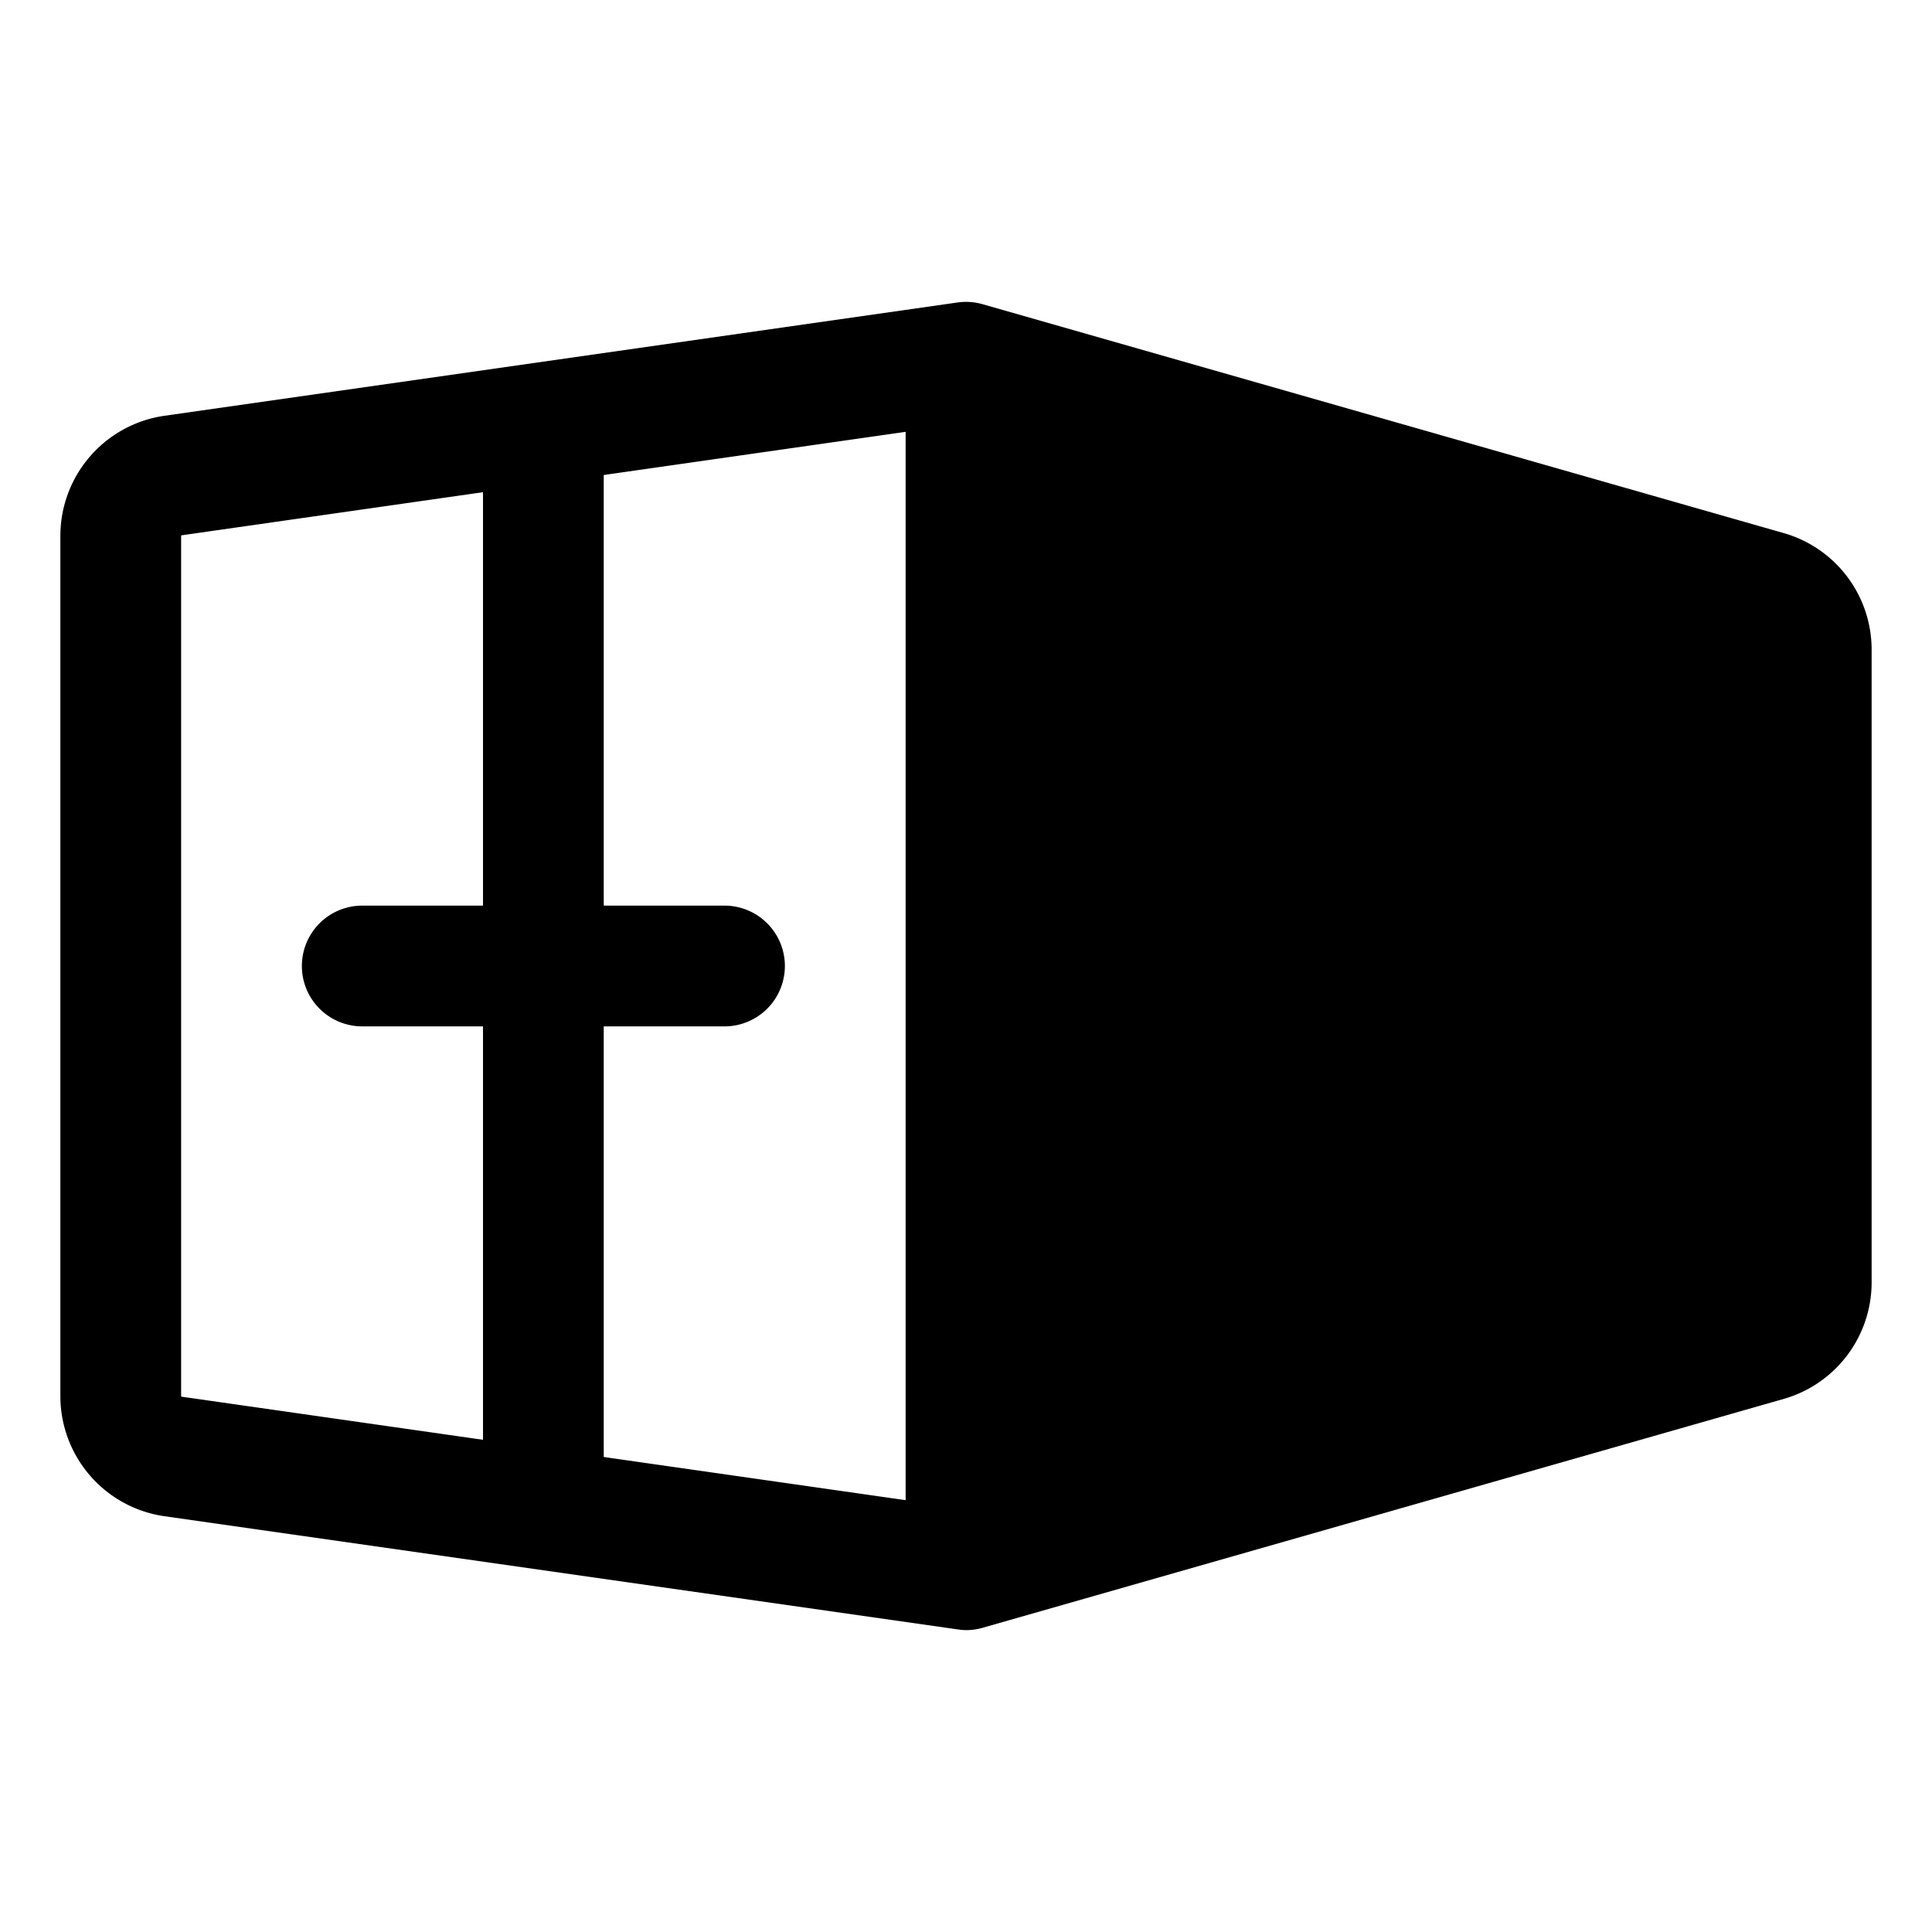 <svg xmlns="http://www.w3.org/2000/svg" viewBox="0 0 256 256"><rect width="256" height="256" fill="none"/><path d="M236.4,70.65,130.2,40.31a8,8,0,0,0-3.33-.23L21.74,55.1A16.08,16.08,0,0,0,8,70.94V185.06A16.08,16.08,0,0,0,21.74,200.9l105.13,15A8.47,8.47,0,0,0,128,216a7.85,7.85,0,0,0,2.2-.31l106.2-30.34A16.07,16.07,0,0,0,248,170V86A16.07,16.07,0,0,0,236.4,70.65ZM64,120H48a8,8,0,0,0,0,16H64v54.78l-40-5.72V70.94l40-5.72Zm56,78.78-40-5.72V136H96a8,8,0,0,0,0-16H80V62.94l40-5.72Z"/></svg>